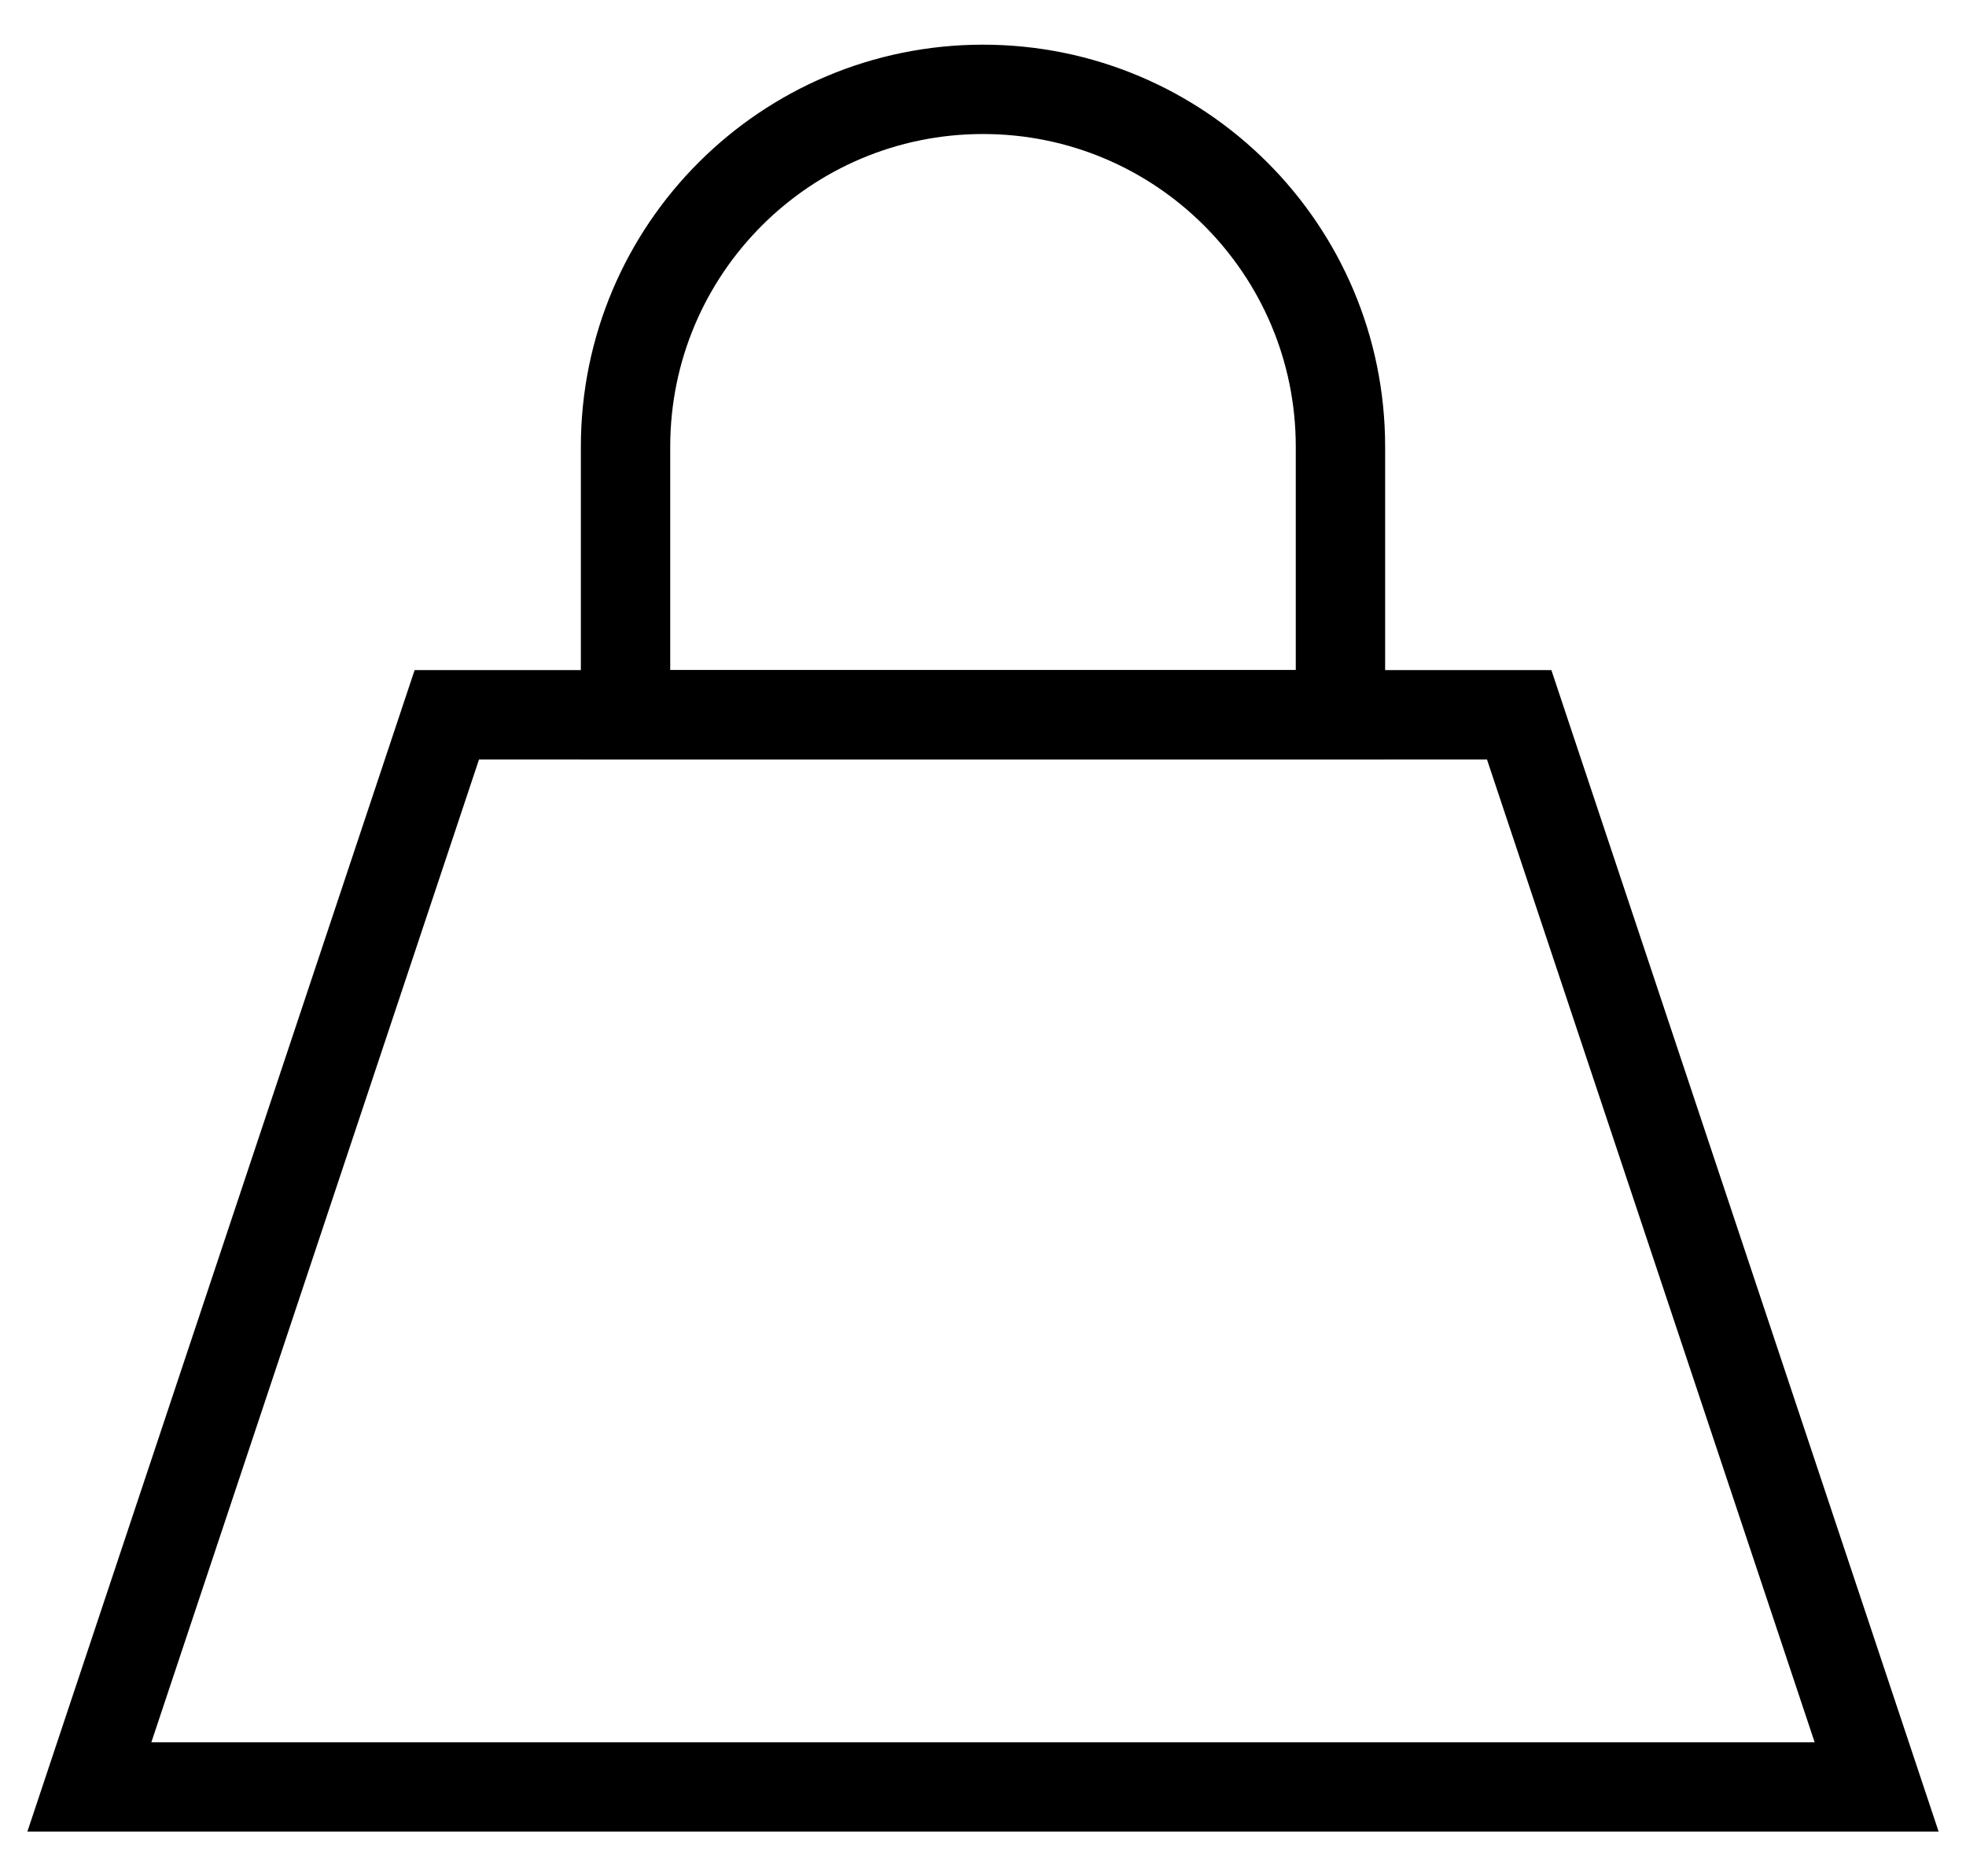 <svg xmlns="http://www.w3.org/2000/svg" fill="none" viewBox="0 0 22 21" height="21" width="22">
<path stroke="black" d="M17 8H5L1 20H21L17 8Z"></path>
<path stroke="black" d="M7 5C7 2.791 8.791 1 11 1C13.209 1 15 2.791 15 5V8H7V5Z"></path>
</svg>
